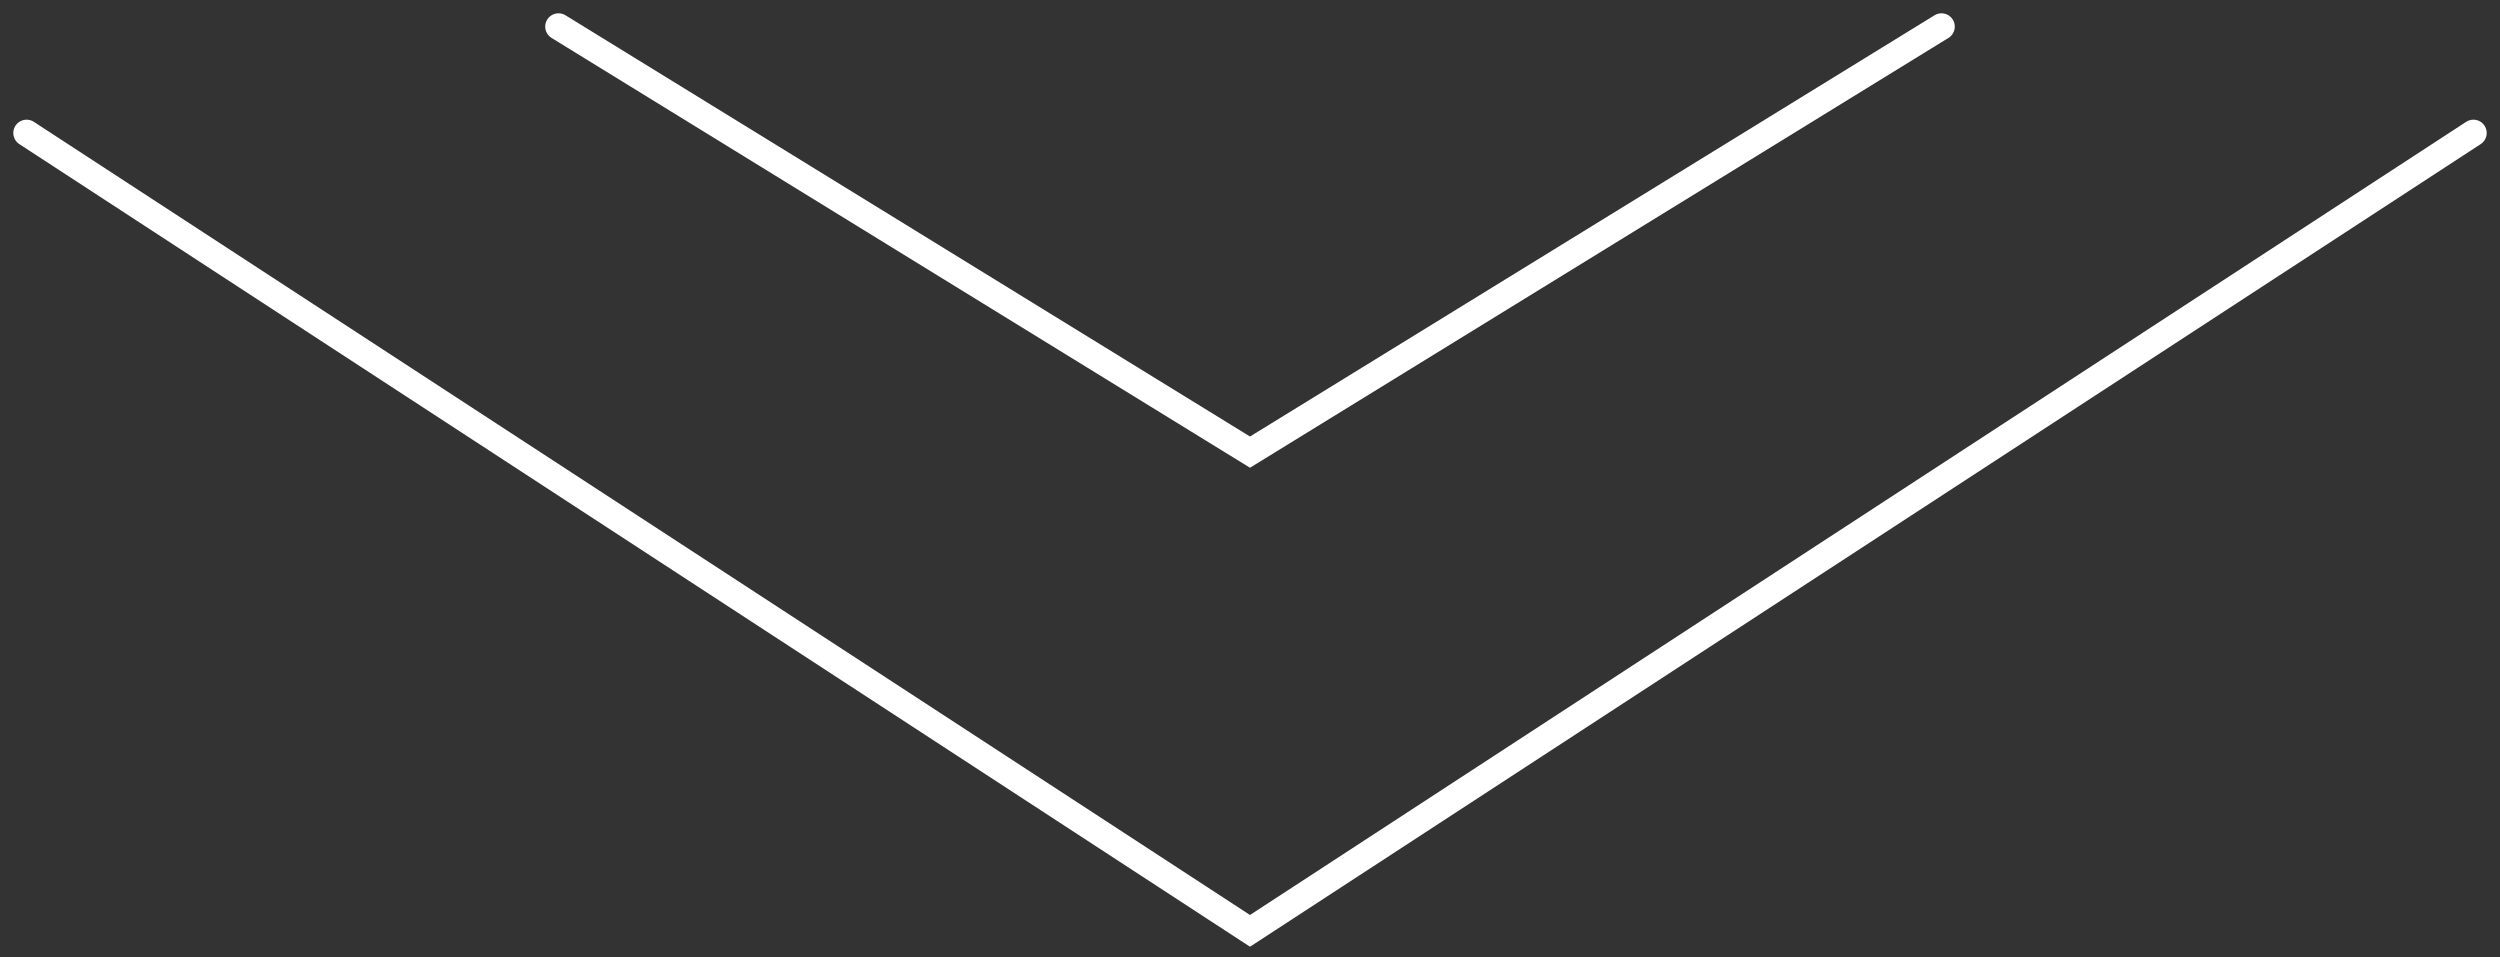 <?xml version="1.0" encoding="UTF-8"?> <svg xmlns="http://www.w3.org/2000/svg" width="94" height="36" viewBox="0 0 94 36" fill="none"><rect x="0" y="0" width="94" height="36" fill="#333333" stroke="none"/><path d="M1 5L47 35L93 5" stroke="white" stroke-linecap="round"></path><path d="M21 1L47 17L73 1" stroke="white" stroke-linecap="round"></path></svg> 